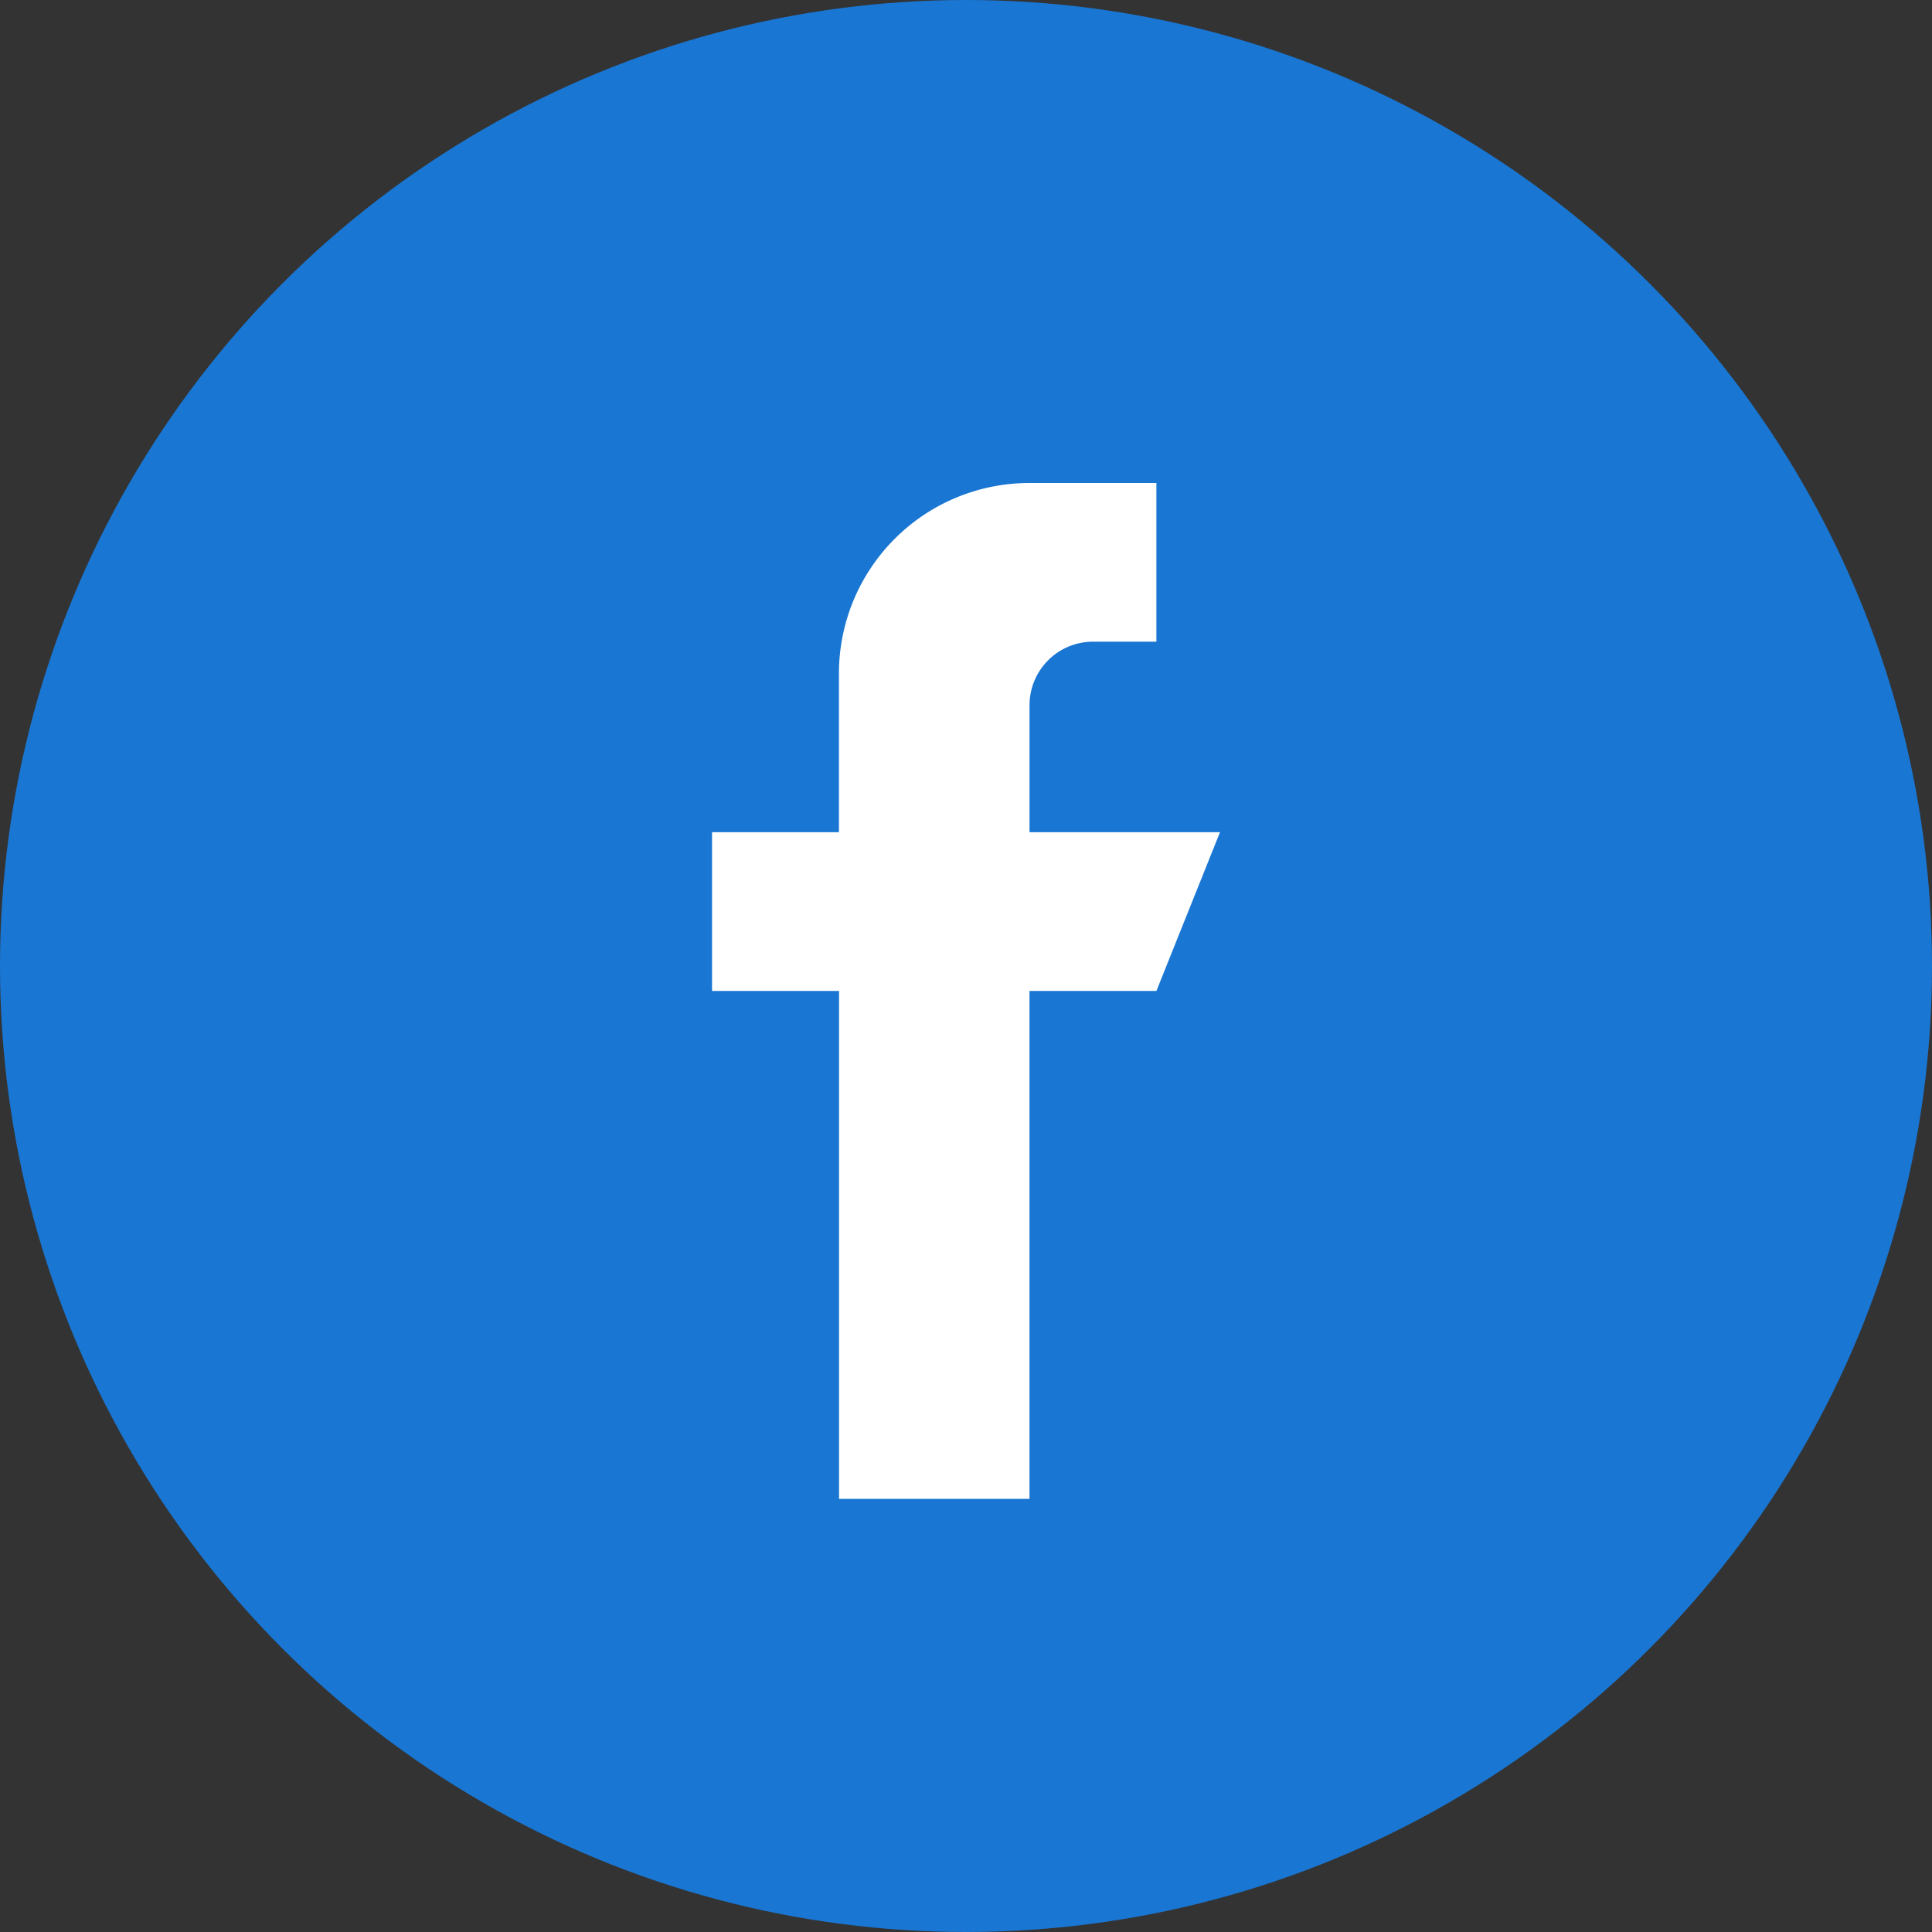 <svg xmlns="http://www.w3.org/2000/svg" width="60" height="60" viewBox="0 0 60 60">
  <rect x="0" y="0" width="60" height="60" fill="#333333" stroke="none"/>
  <g id="facebook" transform="translate(-102 -7348)">
    <circle id="Ellipse_268" data-name="Ellipse 268" cx="30" cy="30" r="30" transform="translate(102 7348)" fill="#1976d2"/>
    <path id="facebook-2" data-name="facebook" d="M143.775,10.845h-5.915V6.9a1.973,1.973,0,0,1,1.972-1.972H141.8V0h-3.944a5.915,5.915,0,0,0-5.915,5.915v4.93H128v4.93h3.944V31.549h5.915V15.775H141.8Z" transform="translate(-3.887 7363)" fill="#fff"/>
  </g>
</svg>
